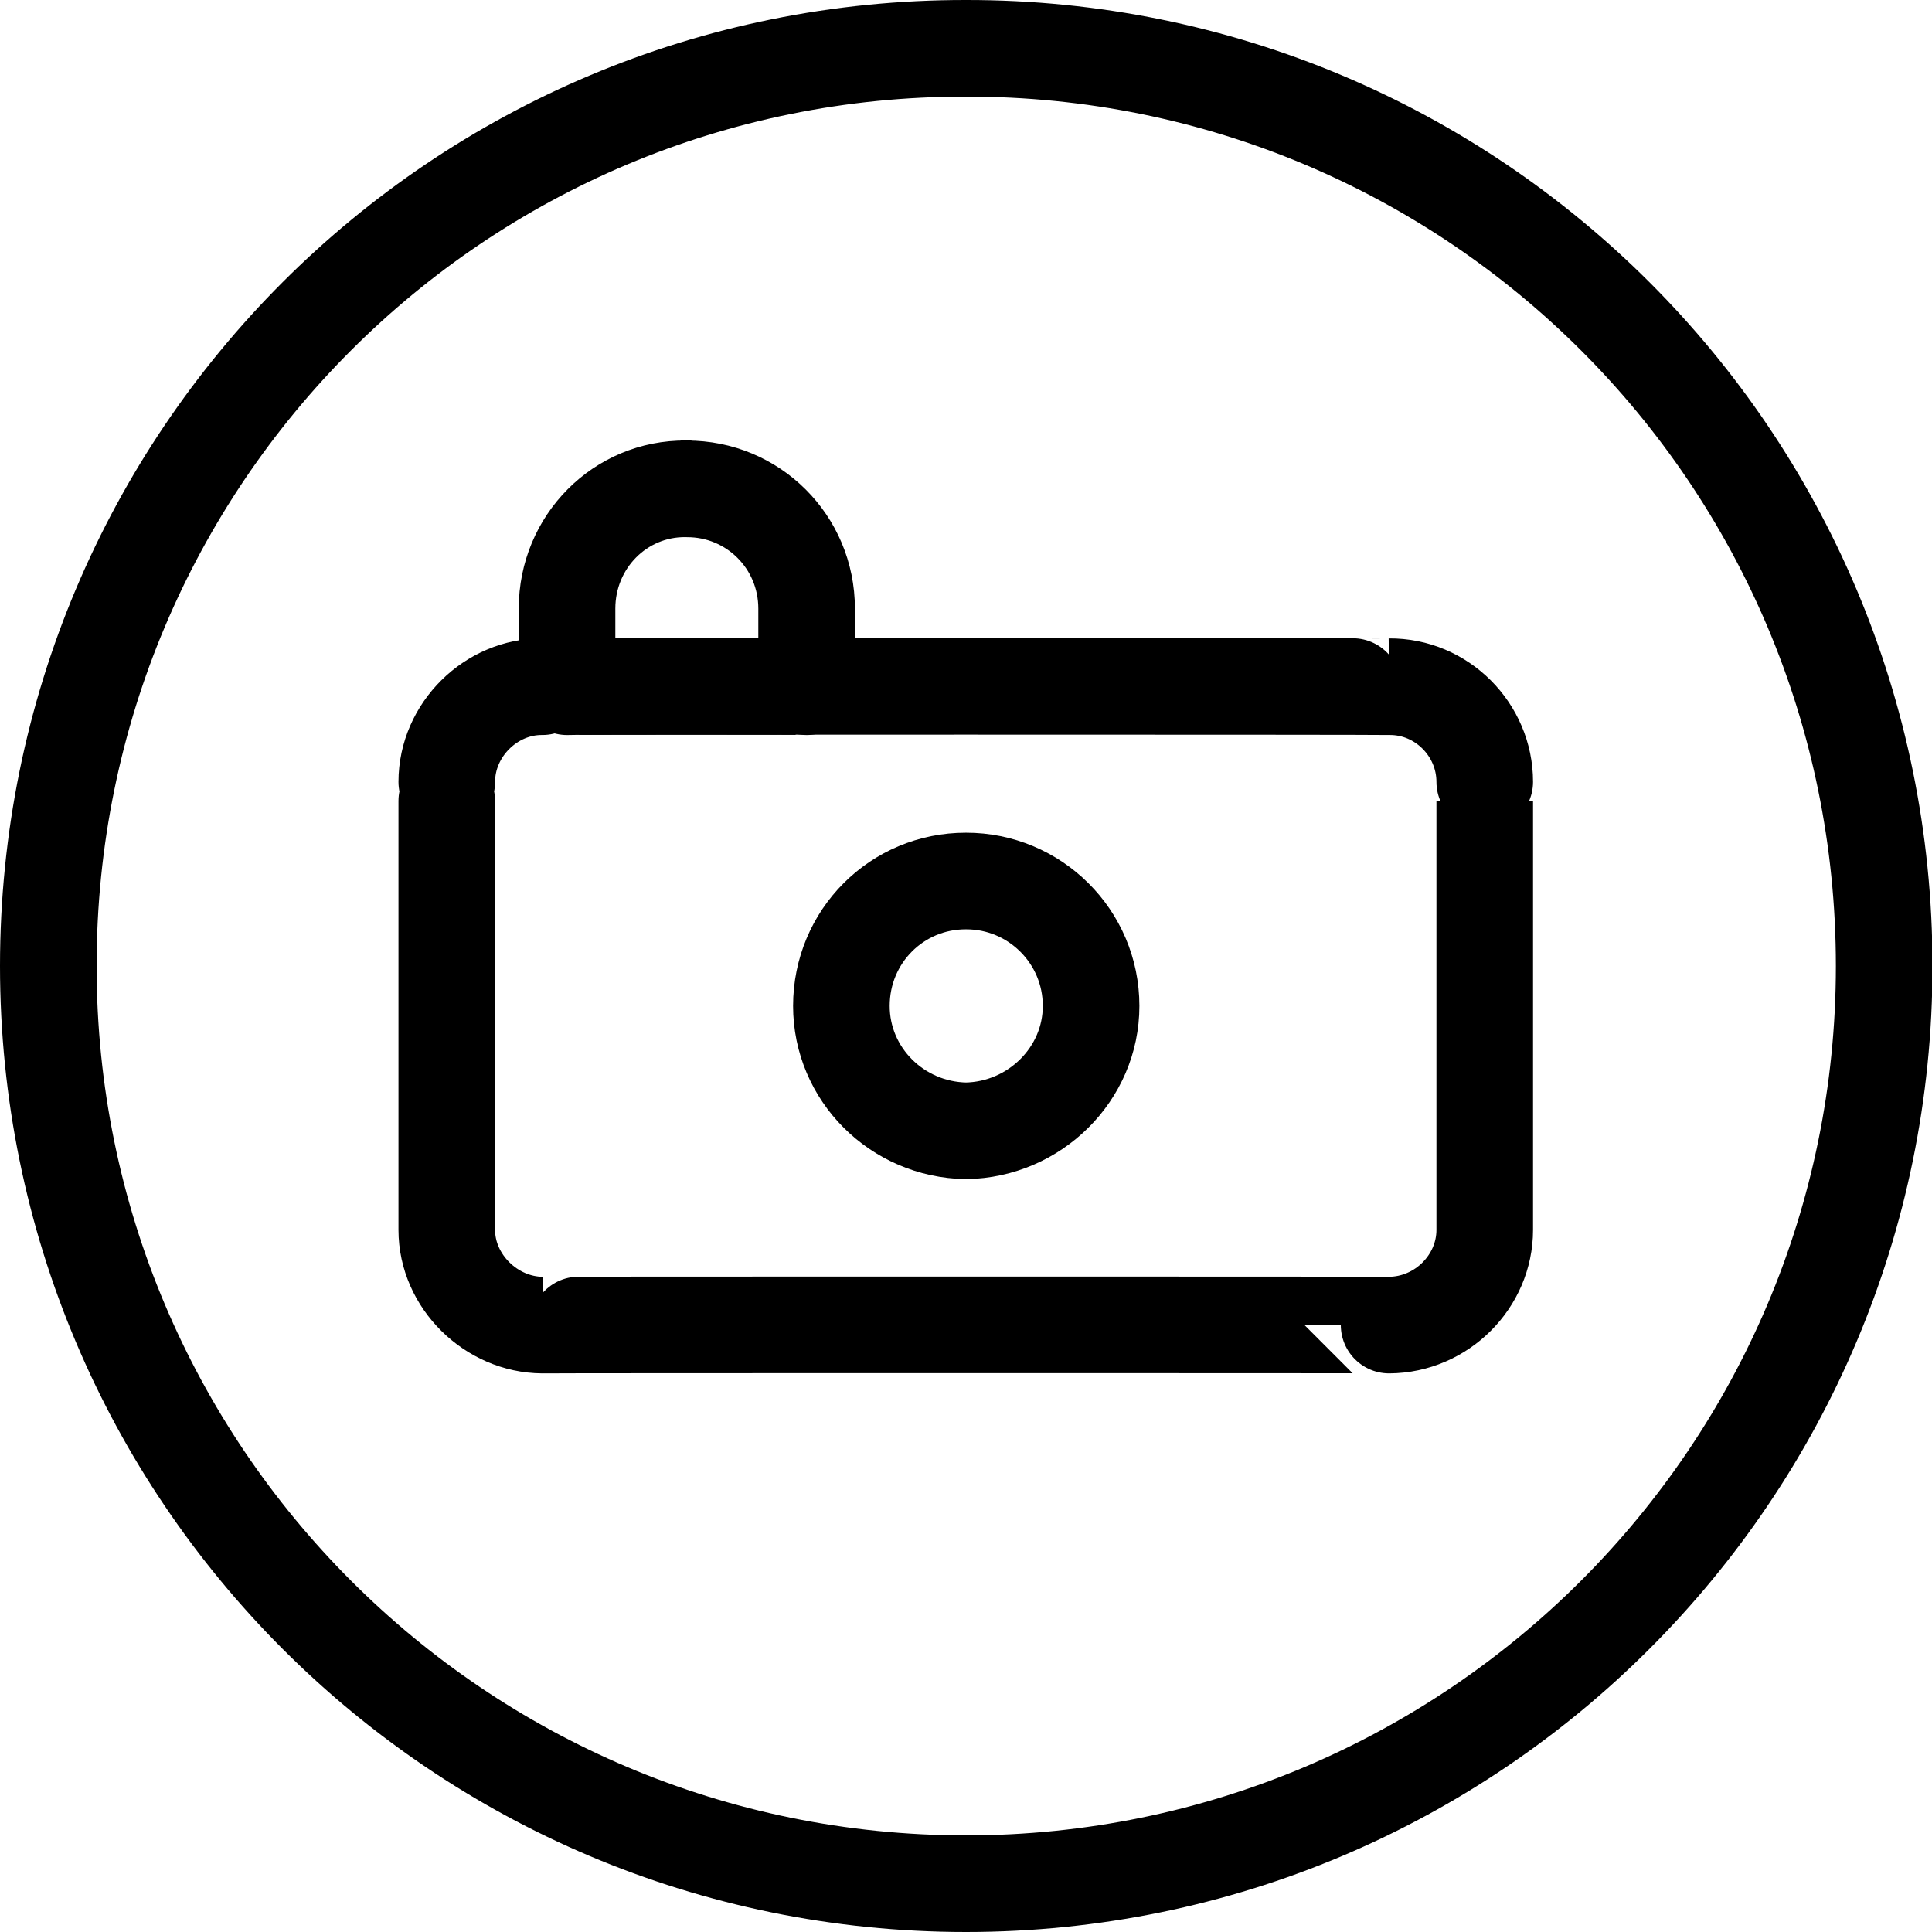 <svg xmlns="http://www.w3.org/2000/svg" version="1.1" xmlns:xlink="http://www.w3.org/1999/xlink" width="100%" height="100%" id="svgWorkerArea" viewBox="0 0 400 400" xmlns:artdraw="https://artdraw.muisca.co" style="background: white;"><defs id="defsdoc"><pattern id="patternBool" x="0" y="0" width="10" height="10" patternUnits="userSpaceOnUse" patternTransform="rotate(35)"><circle cx="5" cy="5" r="4" style="stroke: none;fill: #ff000070;"></circle></pattern></defs><g id="fileImp-370296733" class="cosito"><path id="circleImp-21752347" class="grouped" style="fill:none; stroke:#000000; stroke-linecap:round; stroke-linejoin:round; stroke-width:20px; " d="M10 200C10 94.777 94.9 9.877 200 10 305 9.877 390.1 94.777 390.1 200 390.1 304.877 305 389.977 200 390 94.9 389.977 10 304.877 10 200 10 199.877 10 199.877 10 200"></path><path id="rectImp-541257705" class="grouped" style="fill:none; stroke:#000000; stroke-linecap:round; stroke-linejoin:round; stroke-width:20px; " d="M92.5 161.876C92.5 151.077 101.7 142.077 112.3 142.174 112.3 142.077 287.6 142.077 287.6 142.174 298.5 142.077 307.4 151.077 307.4 161.876 307.4 161.777 307.4 254.577 307.4 254.644 307.4 265.277 298.5 274.277 287.6 274.347 287.6 274.277 112.3 274.277 112.3 274.347 101.7 274.277 92.5 265.277 92.5 254.644 92.5 254.577 92.5 161.777 92.5 161.876 92.5 161.777 92.5 161.777 92.5 161.876"></path><path id="circleImp-621034034" class="grouped" style="fill:none; stroke:#000000; stroke-linecap:round; stroke-linejoin:round; stroke-width:20px; " d="M174.2 208.264C174.2 193.877 185.7 182.377 200 182.406 214.2 182.377 225.9 193.877 225.9 208.264 225.9 222.377 214.2 233.877 200 234.123 185.7 233.877 174.2 222.377 174.2 208.264 174.2 208.077 174.2 208.077 174.2 208.264"></path><path id="pathImp-895406477" class="grouped" style="fill:none; stroke:#000000; stroke-linecap:round; stroke-linejoin:round; stroke-width:20px; " d="M142.2 101.216C142.2 101.177 142.2 101.177 142.2 101.216 155.9 101.177 167 112.177 167 126.001 167 125.777 167 142.077 167 142.181 167 142.077 167 142.077 167 142.181 167 142.077 117.4 142.077 117.4 142.181 117.4 142.077 117.4 142.077 117.4 142.181 117.4 142.077 117.4 125.777 117.4 125.993 117.4 112.177 128.4 101.077 142 101.208 142 101.077 142.2 101.177 142.2 101.216"></path></g></svg>